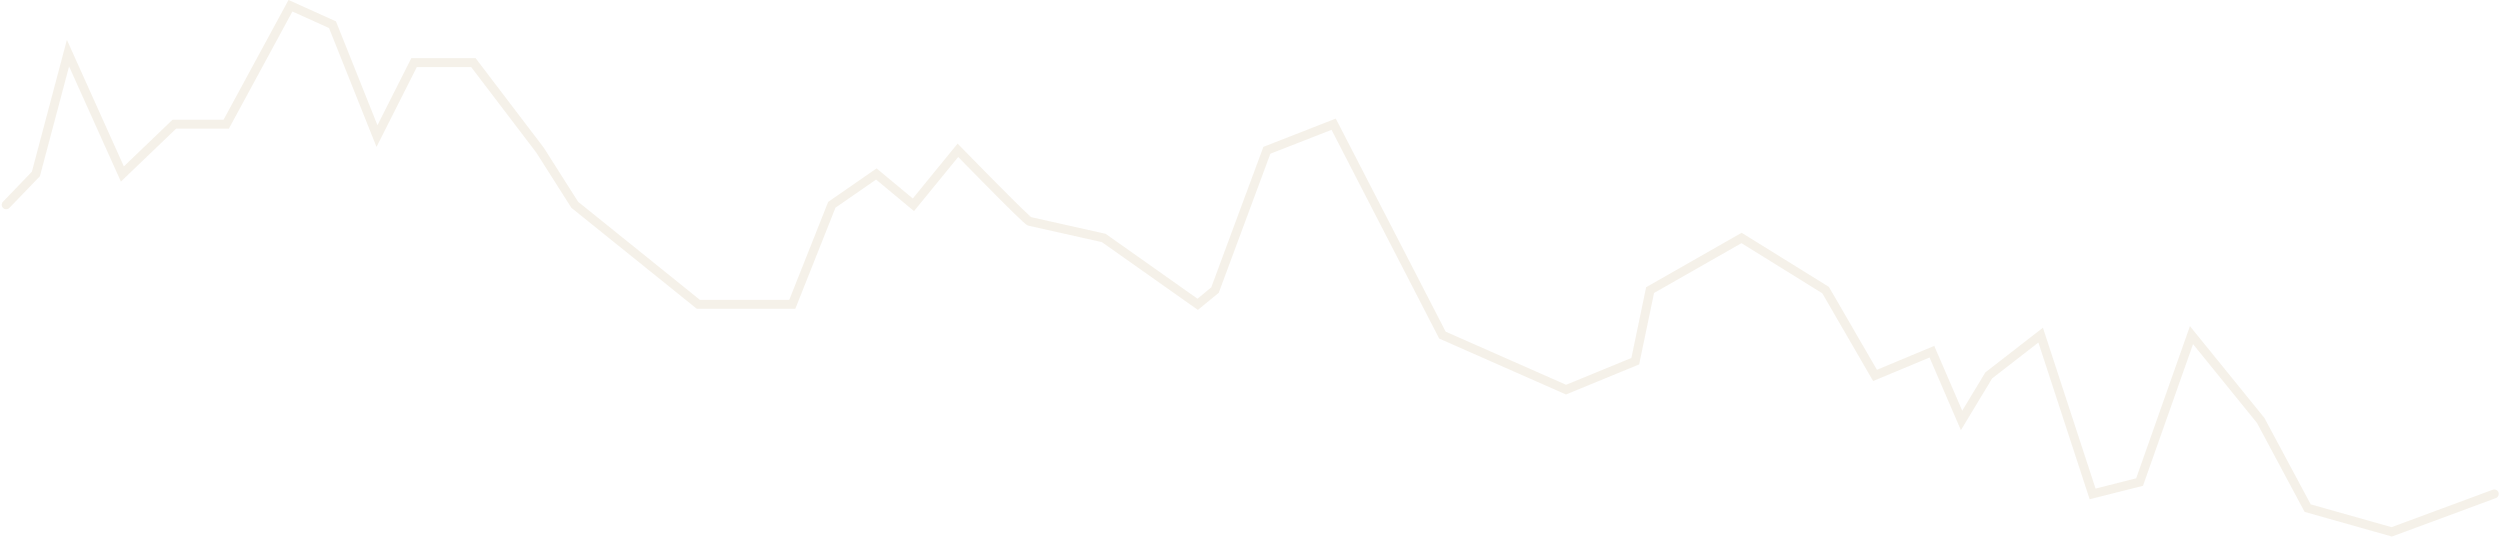 <svg xmlns="http://www.w3.org/2000/svg" width="280.349" height="60.167" viewBox="0 0 280.349 60.167">
  <path id="Path_288" data-name="Path 288" d="M-905.331-658.59l-11.5,4.252L-926.257-657l-5.268-9.831-7.76-9.568-5.822,16.477-5.267,1.329L-956.2-676.4l-5.821,4.519-3.048,5.049-3.326-7.708-6.377,2.659-5.544-9.567-9.425-5.846-10.257,5.846-1.662,7.972-7.762,3.189-13.86-6.113-12.2-23.651-7.487,2.924-5.82,15.679-1.94,1.594-10.535-7.441-8.315-1.86c-.276,0-8.039-7.972-8.039-7.972l-4.991,6.112-4.157-3.455-4.99,3.455-4.434,11.161h-10.535l-13.86-11.161-3.882-6.112-7.484-9.832h-6.652l-4.159,8.238-4.99-12.49-4.712-2.126-7.206,13.286h-5.821l-5.822,5.582-6.1-13.553-3.6,13.553-3.329,3.455" transform="translate(1185.038 713.98)" fill="none" stroke="#bea46f" stroke-linecap="round" stroke-width="1" opacity="0.15"/>
</svg>
